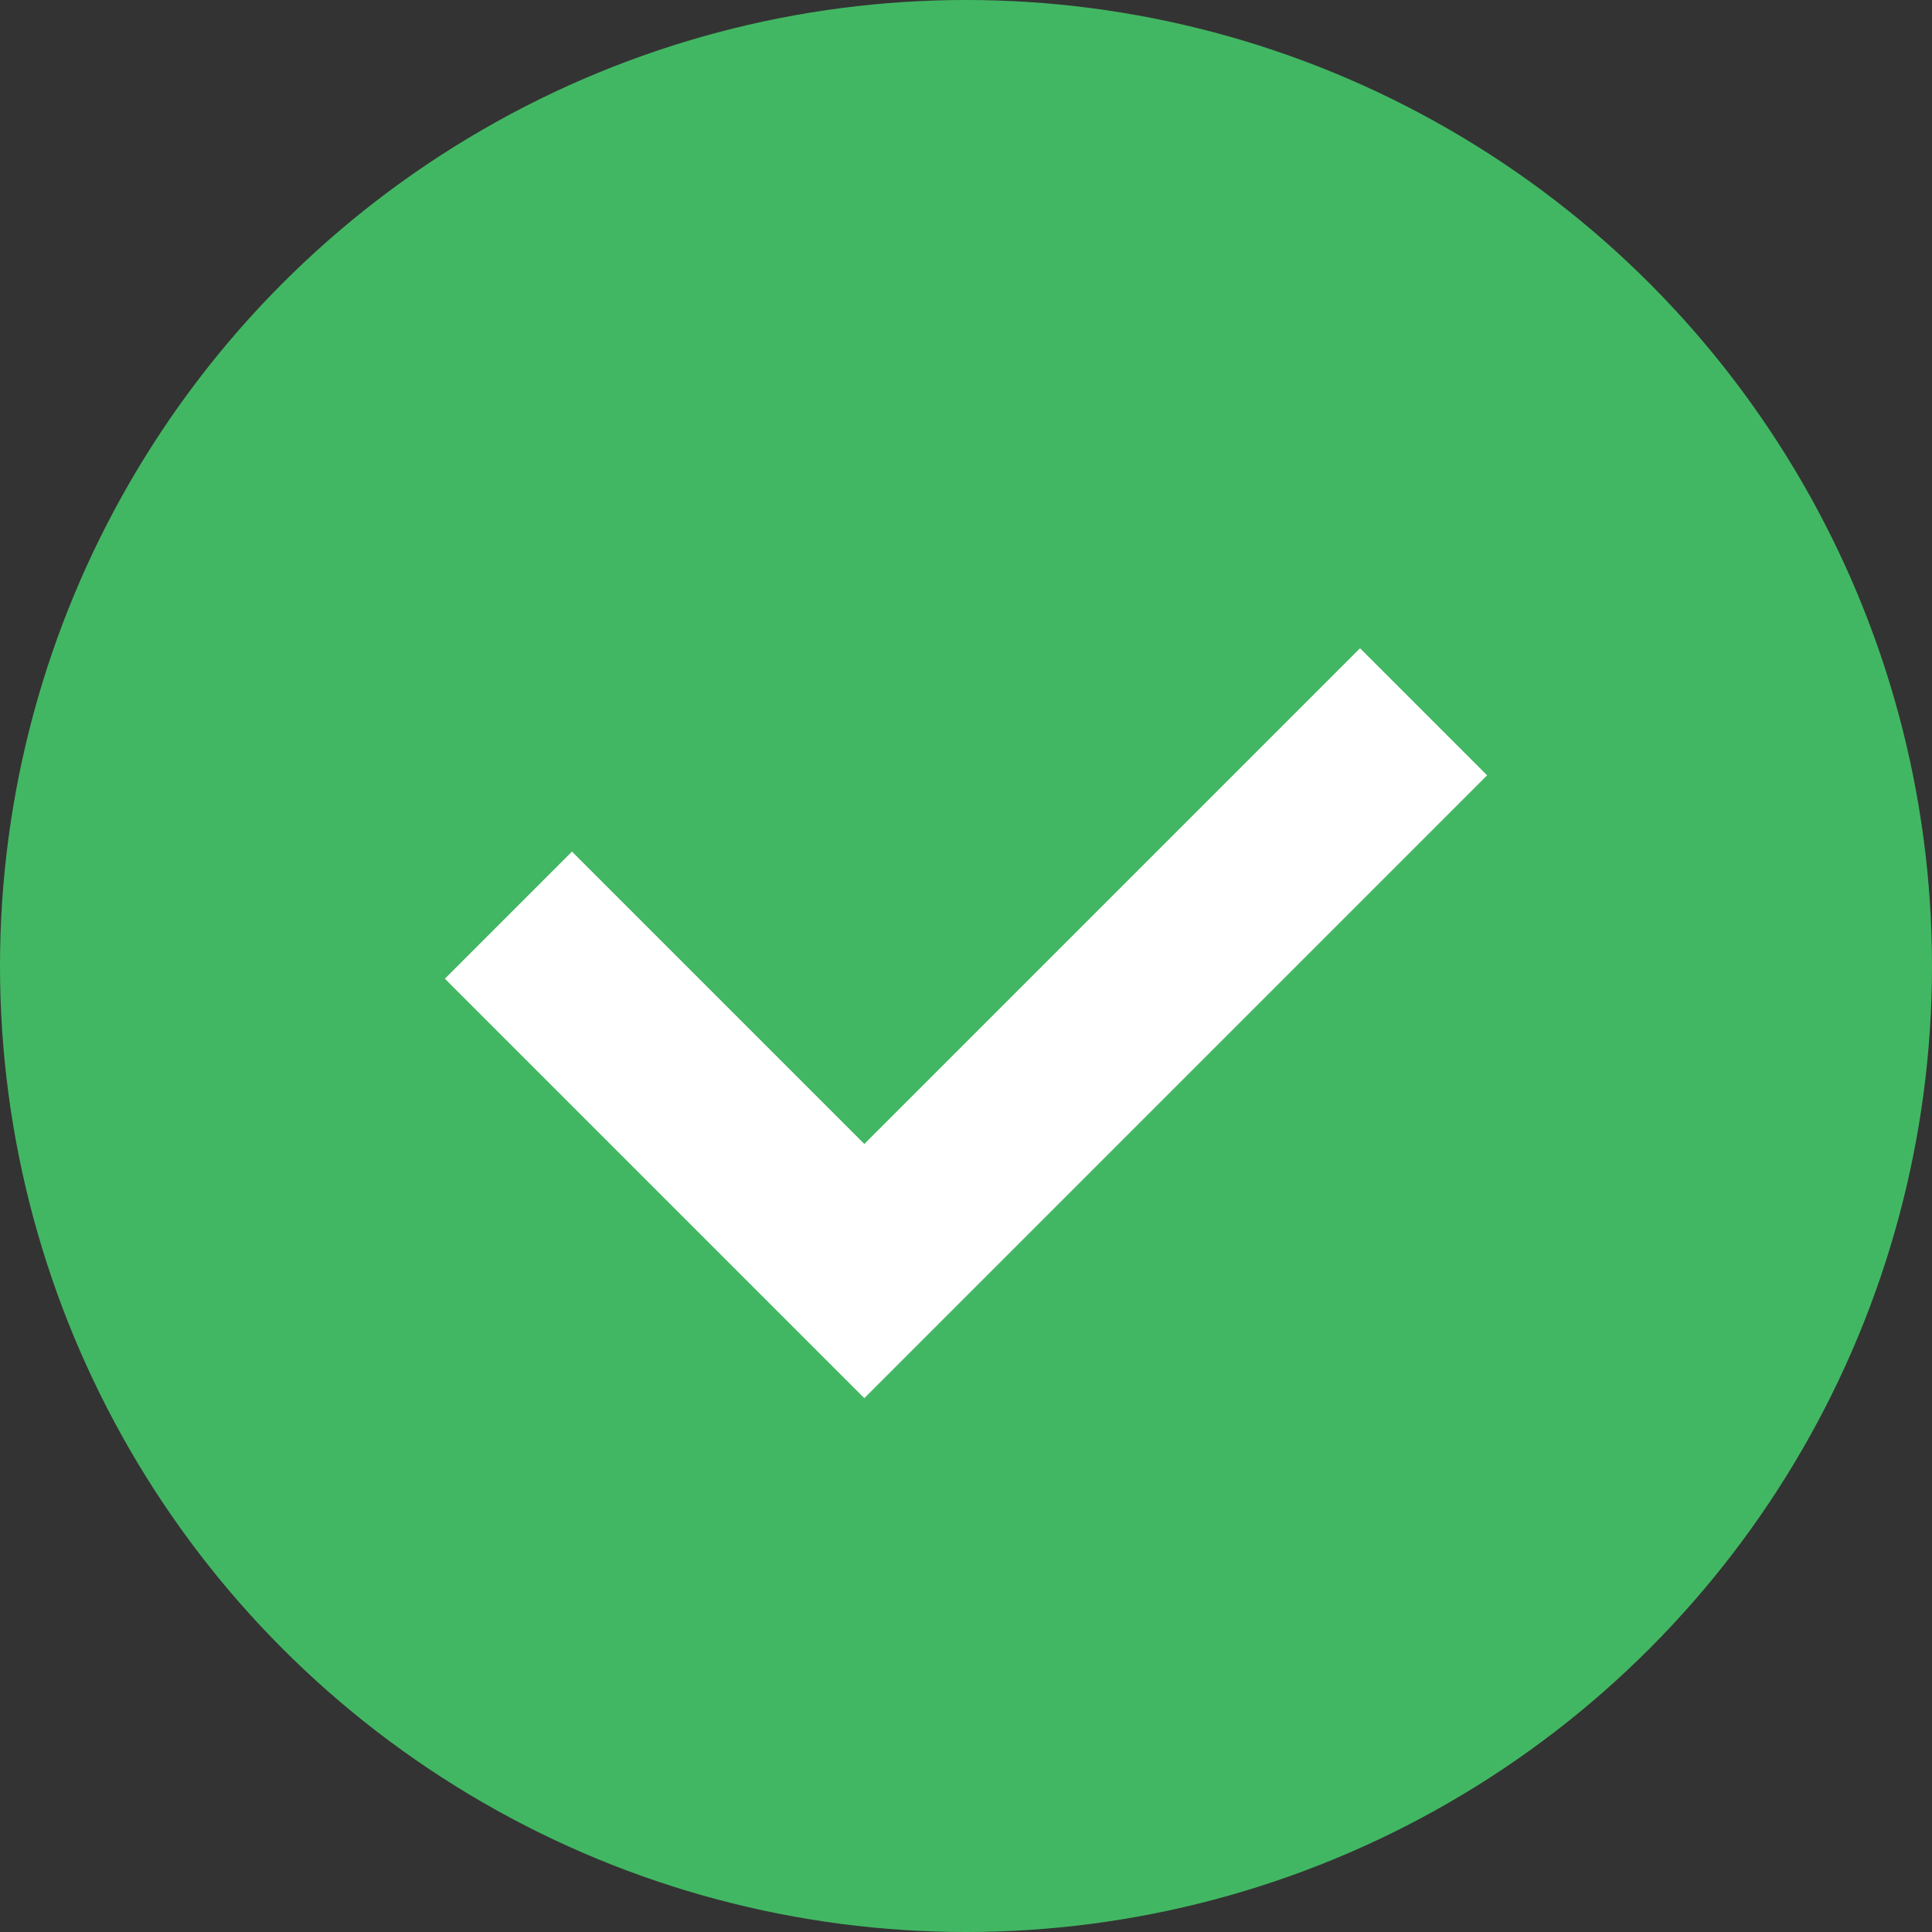 <svg width="86" height="86" viewBox="0 0 86 86" fill="none" xmlns="http://www.w3.org/2000/svg">
<rect x="0" y="0" width="86" height="86" fill="#333333" stroke="none"/>
<circle cx="43" cy="43" r="43" fill="#42B763"/>
<path d="M22.632 40.737L38.474 56.579L63.368 31.684" stroke="white" stroke-width="8"/>
</svg>
